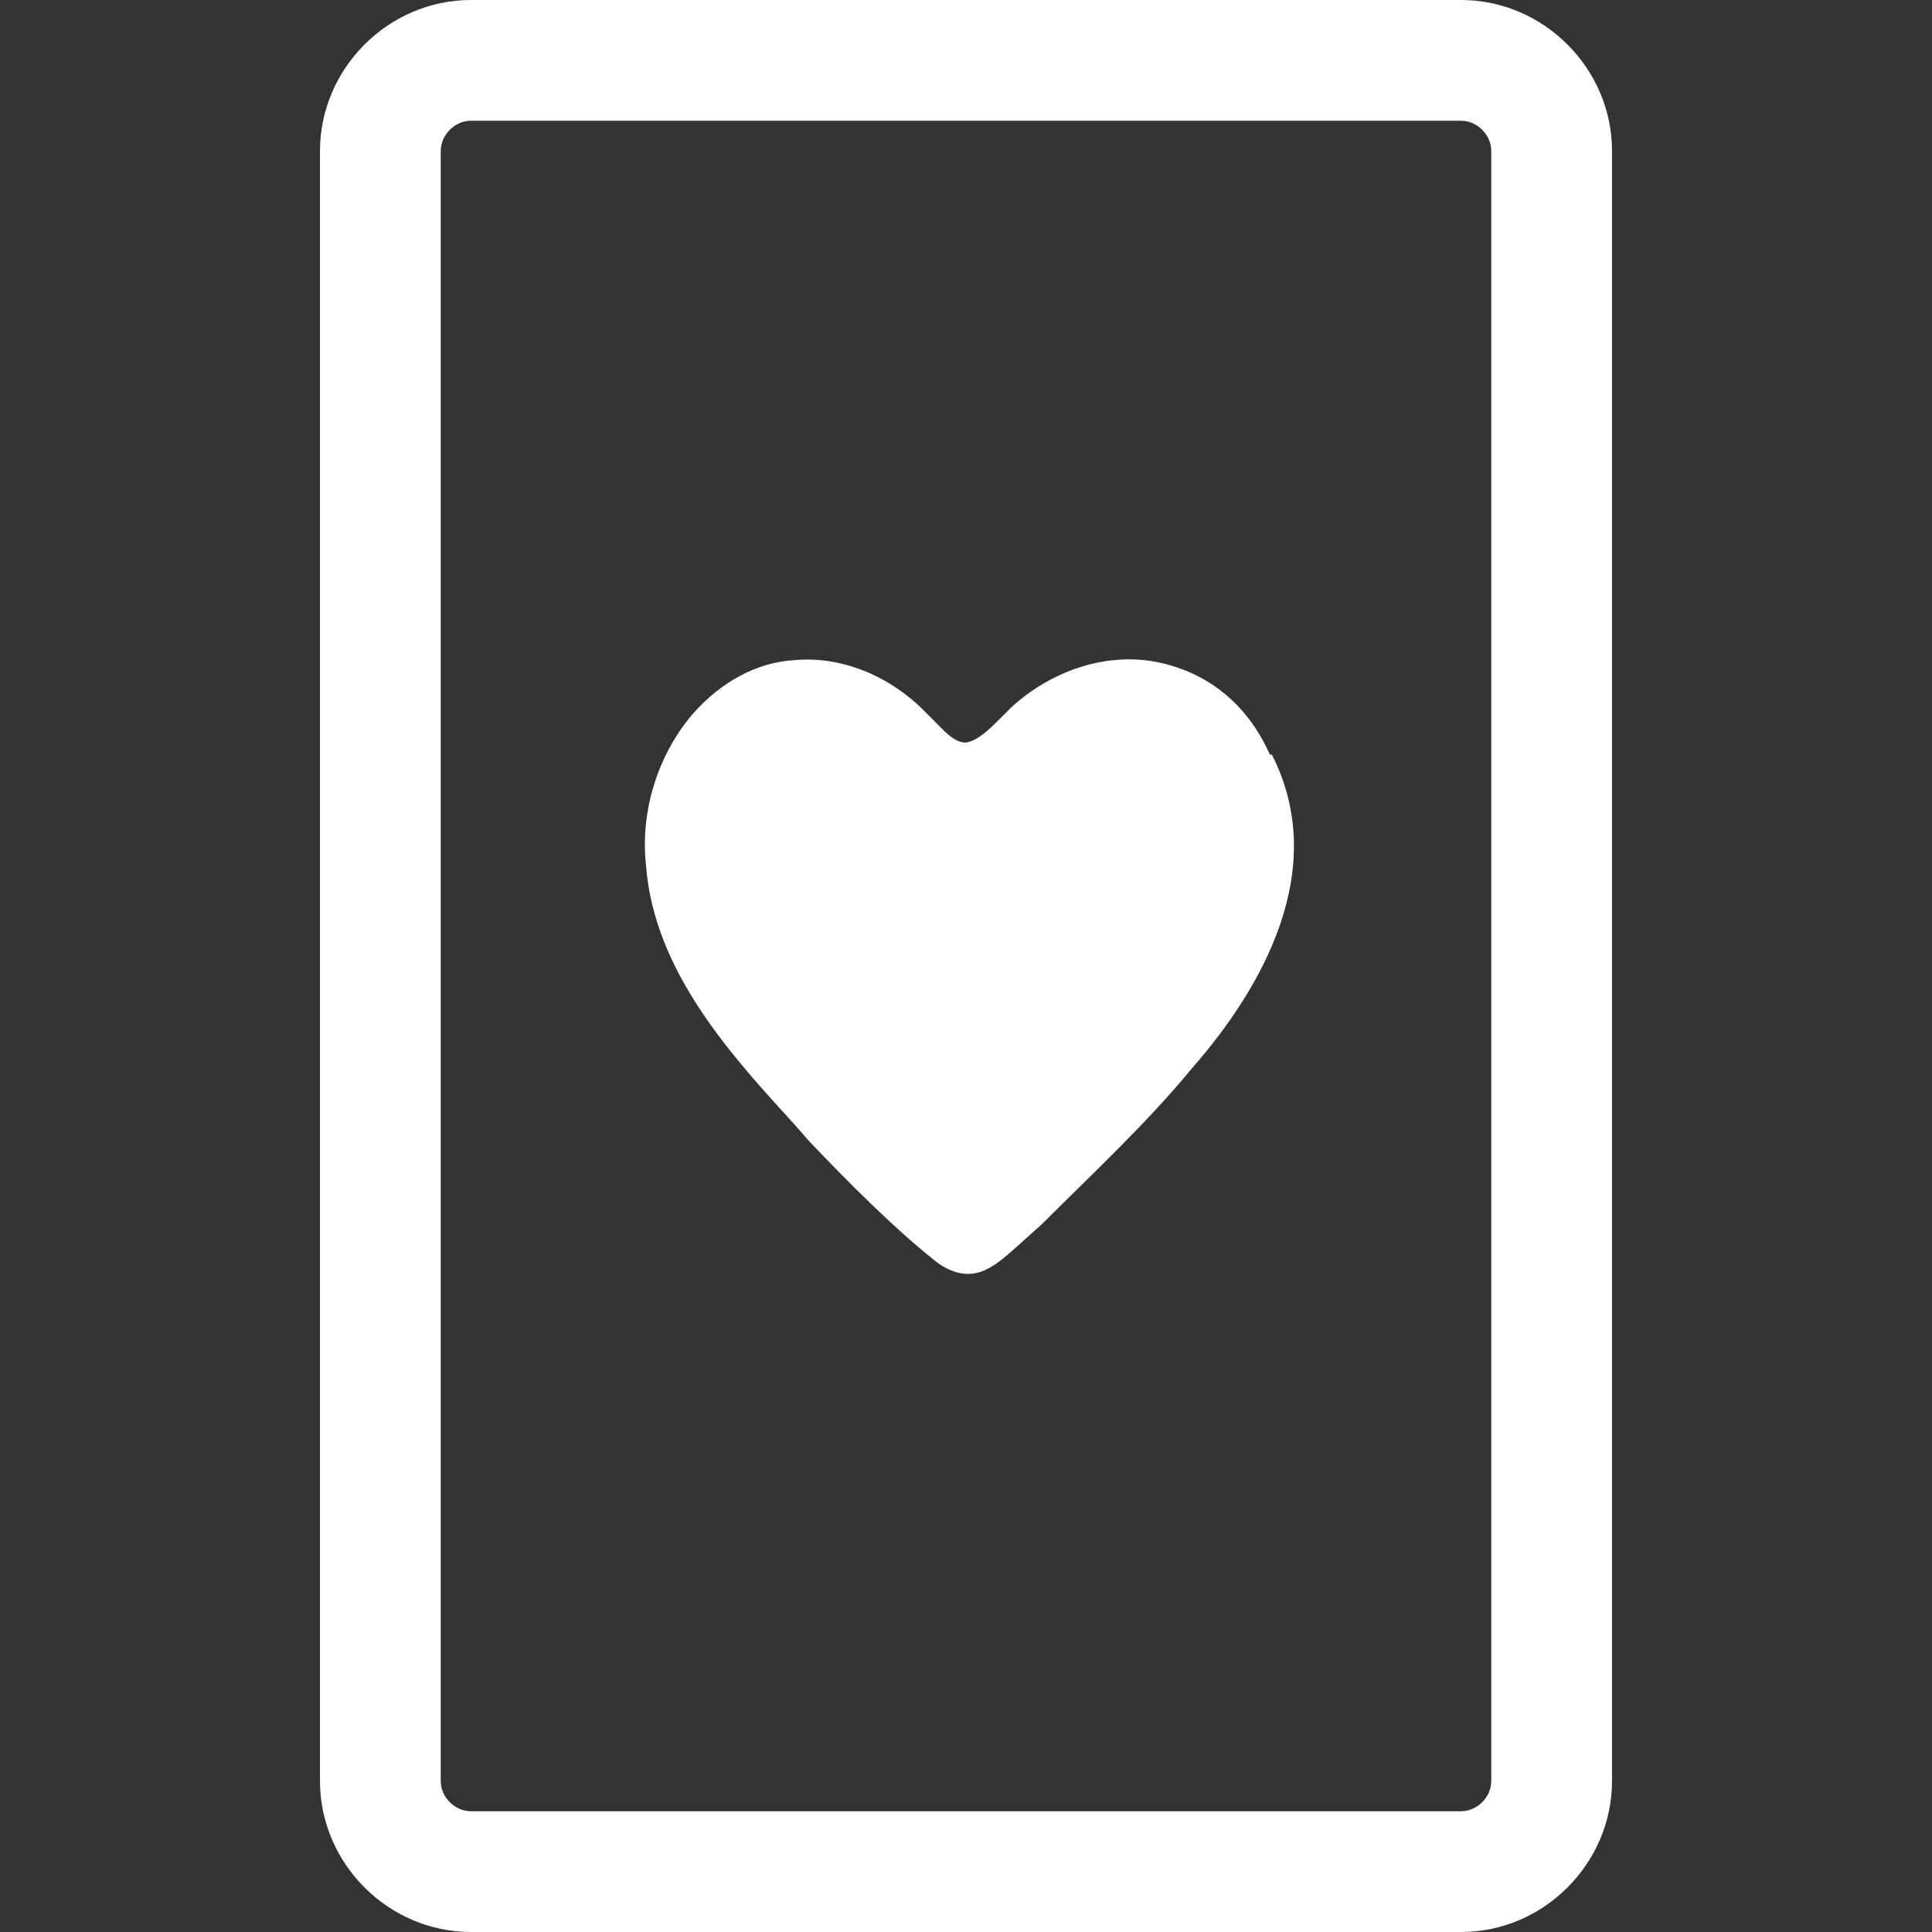 <?xml version="1.0" encoding="UTF-8"?>
<svg xmlns="http://www.w3.org/2000/svg" version="1.1" viewBox="0 0 96 96">
  <rect x="0" y="0" width="96" height="96" fill="#333333" stroke="none"/>
  <defs>
    <style>
      .cls-1 {
        fill: #fff;
      }
    </style>
  </defs>
  <g>
    <g id="Calque_1">
      <path class="cls-1" d="M72.6,6c.8,0,1.5.7,1.5,1.5v81c0,.8-.7,1.5-1.5,1.5H23.4c-.8,0-1.5-.7-1.5-1.5V7.5c0-.8.7-1.5,1.5-1.5h49.2M72.6,0H23.4c-4.1,0-7.5,3.4-7.5,7.5v81c0,4.1,3.4,7.5,7.5,7.5h49.2c4.1,0,7.5-3.4,7.5-7.5V7.5c0-4.1-3.4-7.5-7.5-7.5h0Z"></path>
      <path class="cls-1" d="M63.1,37.5c-1.1-2.5-3.1-4.1-5.6-4.6-2.5-.5-5.2.4-7.2,2.2-.2.2-.4.4-.6.6-.5.5-1.1,1.1-1.7,1.2h0c-.6,0-1.1-.6-1.6-1.1-.2-.2-.4-.4-.5-.5-1.8-1.8-4.2-2.7-6.4-2.5-1.9.1-3.7,1.1-5.1,2.7-1.7,2-2.6,4.8-2.3,7.5.4,5.3,4.3,9.5,7.4,12.9l.7.8c2,2.1,4.2,4.3,6.2,5.9.6.5,1.2.7,1.7.7,1,0,1.8-.8,2.7-1.6l1-.9c2.5-2.5,5.2-5,7.5-7.8,3.4-3.9,6.8-9.8,3.9-15.5Z"></path>
    </g>
  </g>
</svg>
